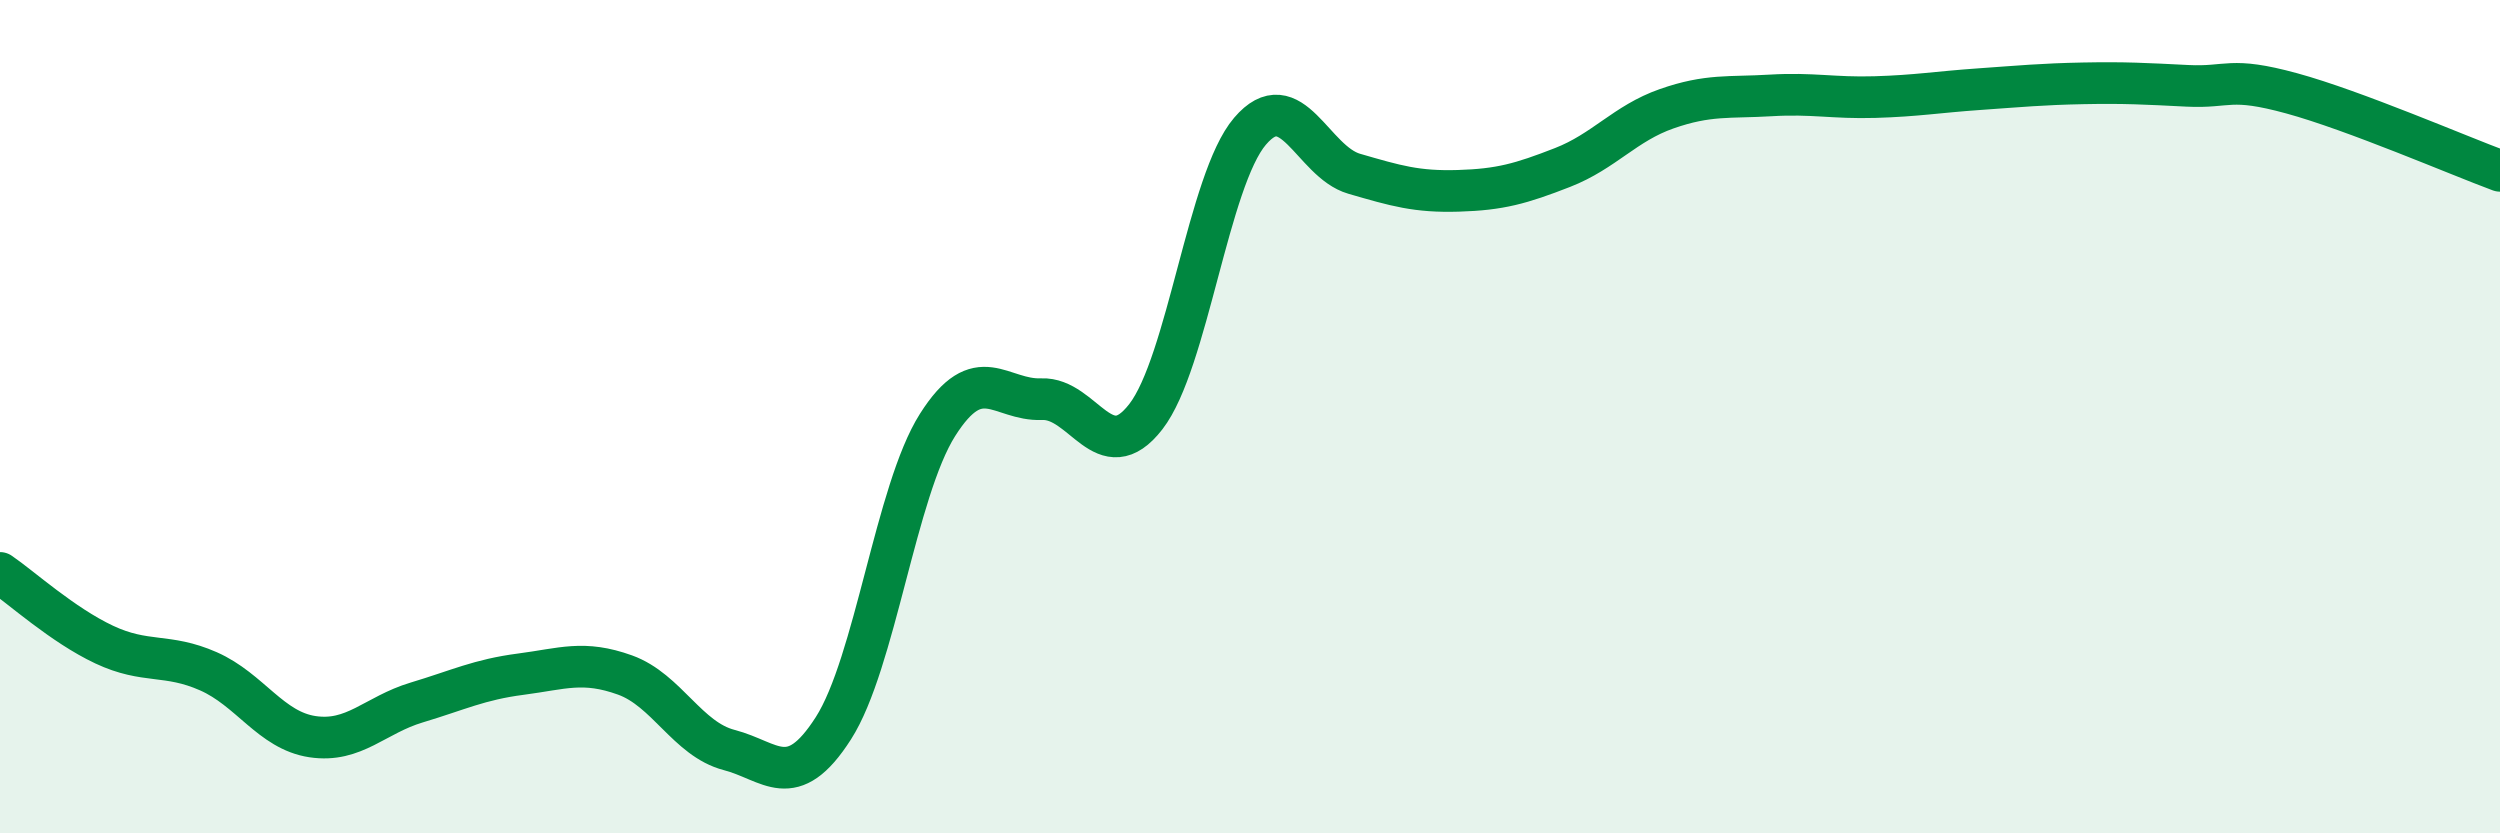 
    <svg width="60" height="20" viewBox="0 0 60 20" xmlns="http://www.w3.org/2000/svg">
      <path
        d="M 0,13.75 C 0.5,14.09 1.5,15 2.5,15.47 C 3.5,15.94 4,15.67 5,16.11 C 6,16.55 6.5,17.53 7.5,17.68 C 8.5,17.83 9,17.16 10,16.86 C 11,16.56 11.5,16.31 12.5,16.18 C 13.5,16.05 14,15.84 15,16.2 C 16,16.56 16.5,17.74 17.5,18 C 18.5,18.26 19,19.04 20,17.48 C 21,15.92 21.5,11.78 22.5,10.2 C 23.5,8.62 24,9.62 25,9.58 C 26,9.54 26.5,11.29 27.5,10 C 28.5,8.71 29,4.32 30,3.15 C 31,1.98 31.5,3.88 32.5,4.17 C 33.5,4.46 34,4.61 35,4.58 C 36,4.55 36.5,4.41 37.5,4.02 C 38.5,3.63 39,2.96 40,2.61 C 41,2.26 41.5,2.35 42.5,2.29 C 43.5,2.23 44,2.36 45,2.33 C 46,2.3 46.5,2.21 47.5,2.14 C 48.5,2.07 49,2.02 50,2 C 51,1.98 51.5,2.01 52.5,2.06 C 53.5,2.11 53.5,1.83 55,2.24 C 56.5,2.65 59,3.73 60,4.1L60 20L0 20Z"
        fill="#008740"
        opacity="0.1"
        stroke-linecap="round"
        stroke-linejoin="round"
      />
      <path
        d="M 0,13.75 C 0.5,14.09 1.5,15 2.5,15.47 C 3.5,15.94 4,15.67 5,16.11 C 6,16.55 6.5,17.53 7.5,17.68 C 8.5,17.83 9,17.16 10,16.86 C 11,16.56 11.5,16.31 12.5,16.18 C 13.5,16.05 14,15.84 15,16.2 C 16,16.56 16.5,17.74 17.5,18 C 18.5,18.26 19,19.04 20,17.48 C 21,15.92 21.5,11.78 22.5,10.2 C 23.5,8.62 24,9.62 25,9.58 C 26,9.54 26.5,11.29 27.5,10 C 28.5,8.71 29,4.32 30,3.15 C 31,1.98 31.5,3.88 32.5,4.17 C 33.5,4.46 34,4.61 35,4.58 C 36,4.55 36.5,4.41 37.5,4.02 C 38.5,3.63 39,2.96 40,2.61 C 41,2.26 41.5,2.35 42.5,2.29 C 43.5,2.23 44,2.36 45,2.33 C 46,2.3 46.5,2.21 47.5,2.14 C 48.5,2.07 49,2.02 50,2 C 51,1.98 51.5,2.01 52.5,2.06 C 53.5,2.11 53.5,1.83 55,2.24 C 56.5,2.65 59,3.73 60,4.1"
        stroke="#008740"
        stroke-width="1"
        fill="none"
        stroke-linecap="round"
        stroke-linejoin="round"
      />
    </svg>
  